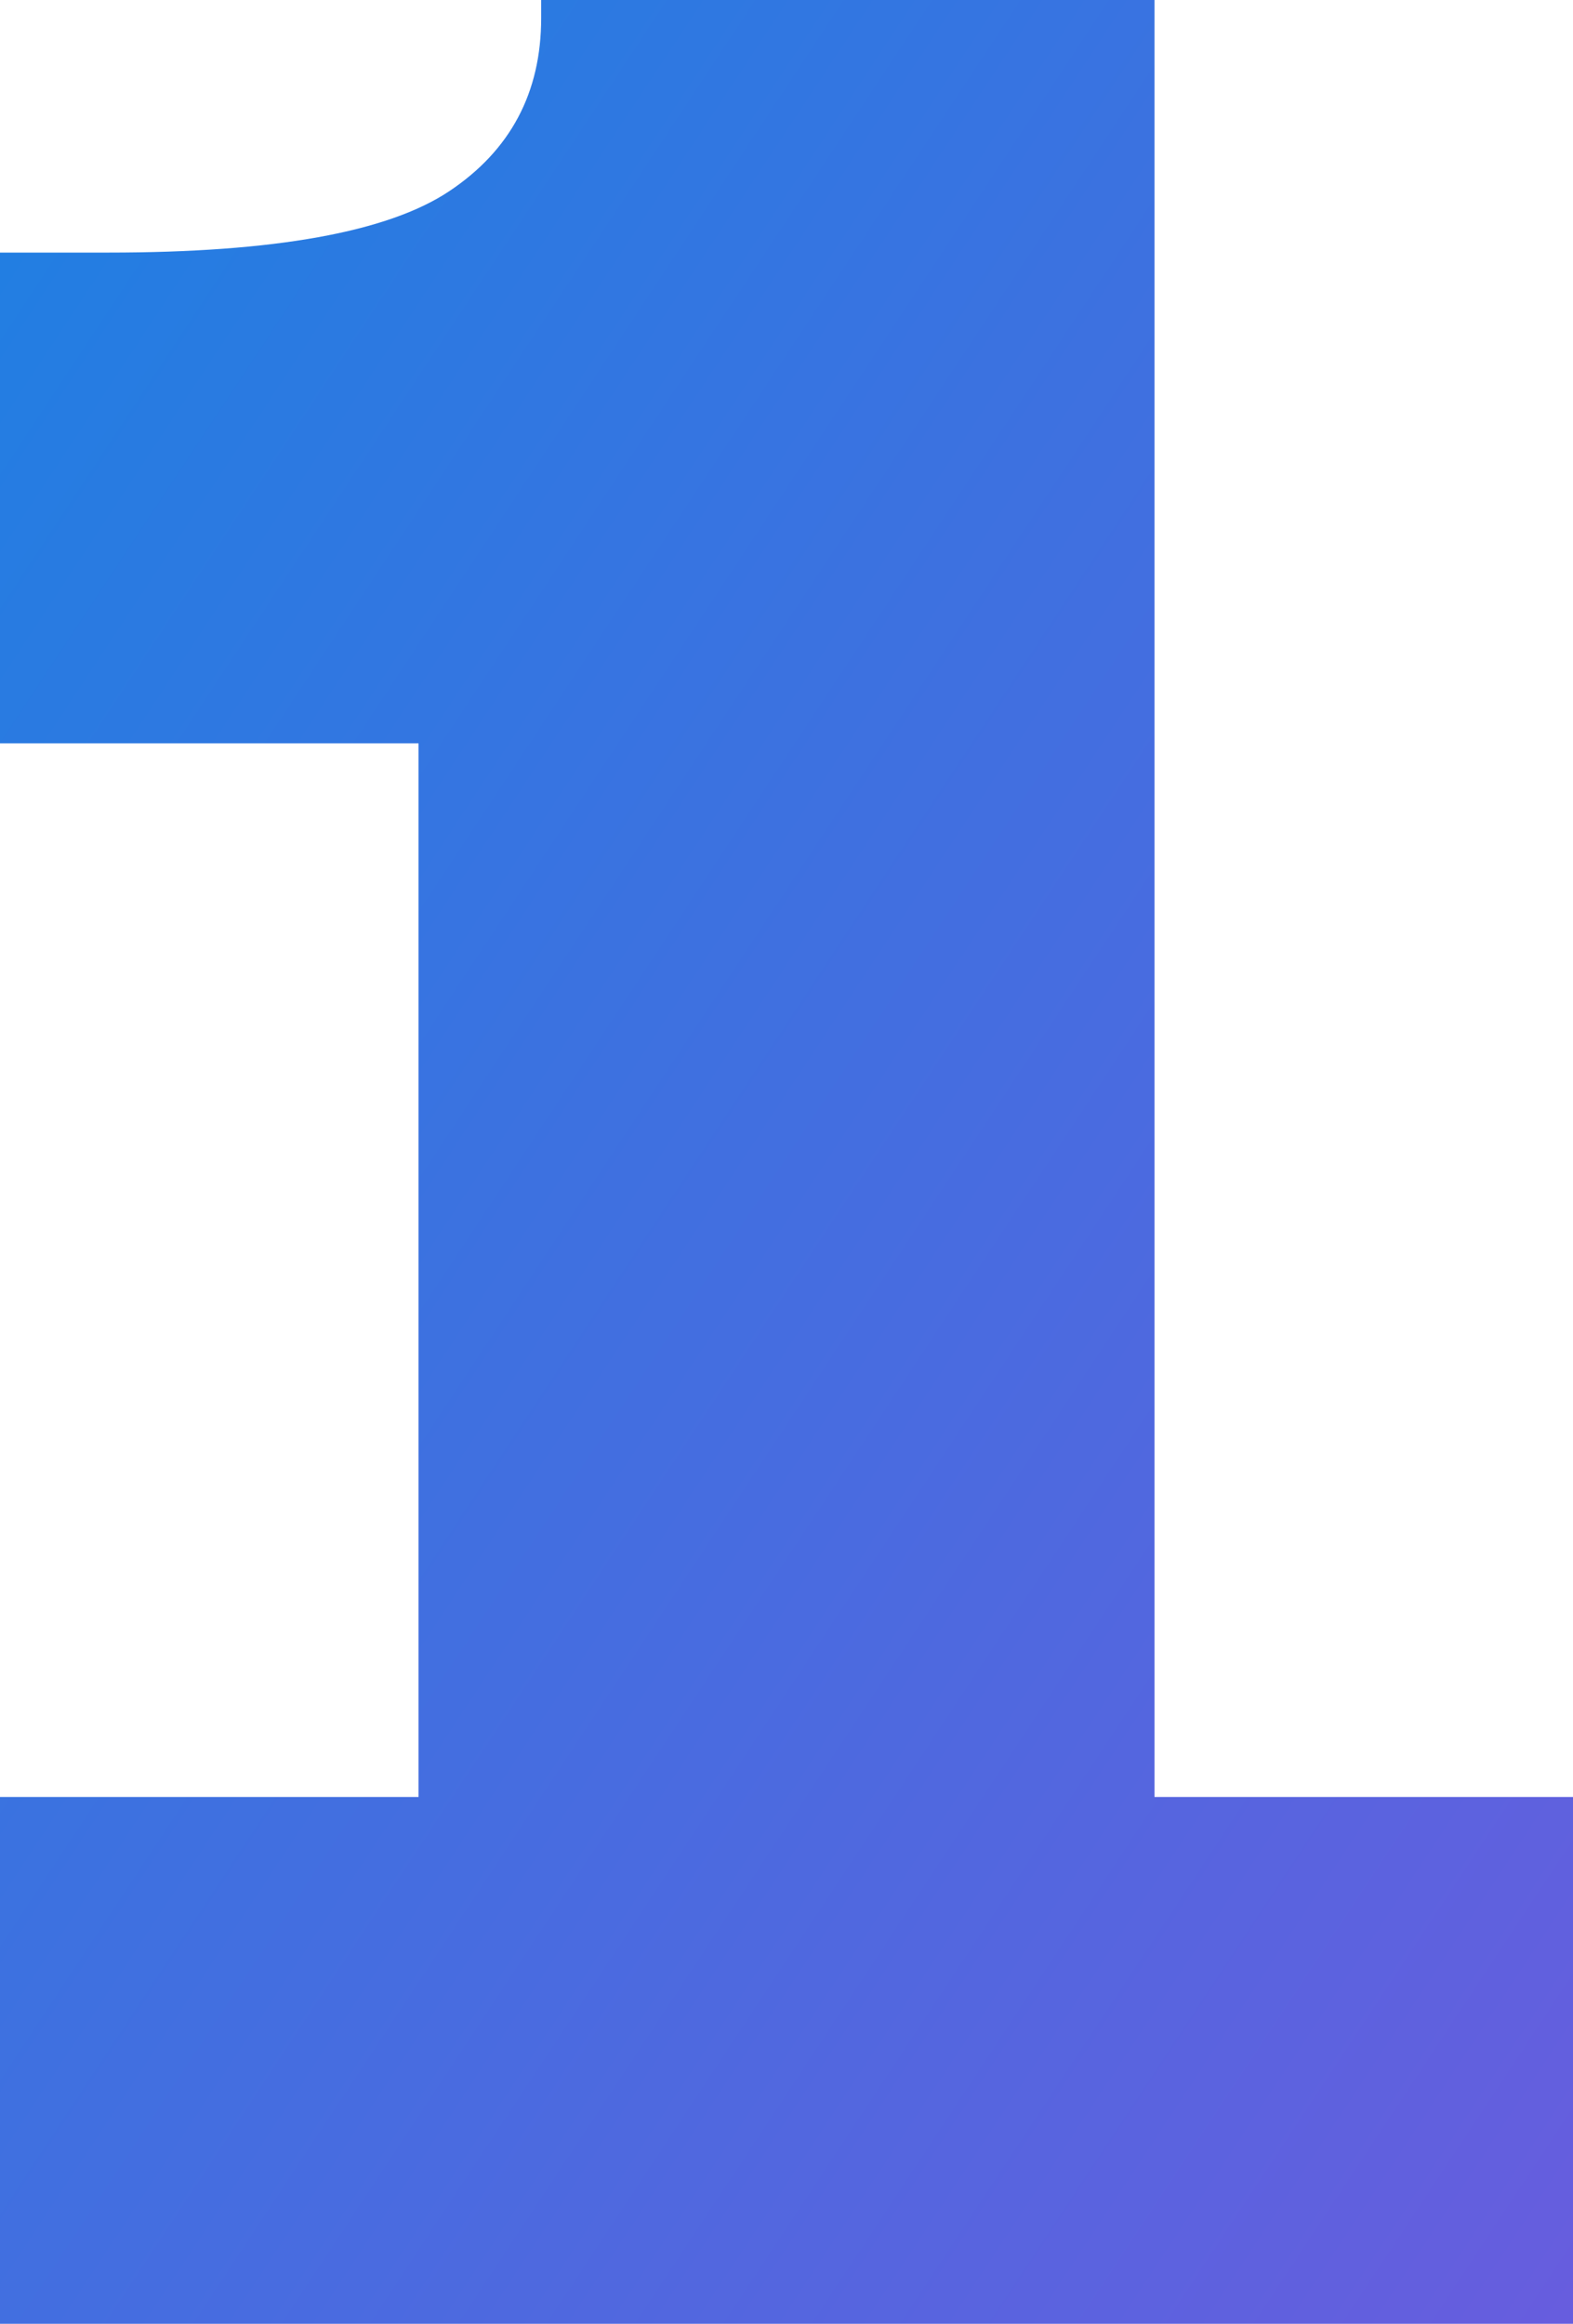 <svg xmlns="http://www.w3.org/2000/svg" width="468.497" height="692"><defs><linearGradient id="a" x1="1.021" x2="0" y1=".974" gradientUnits="objectBoundingBox"><stop offset="0" stop-color="#675dde"></stop><stop offset="1" stop-color="#1e80e2"></stop></linearGradient></defs><path fill="url(#a)" d="M430.851 47.925h-219.2v-469.571H87v-146.137h32.236q74.143 0 101.543-18.267t27.4-51.578V-643h182.672ZM87 49v-156.882h468.5V49Z" data-name="Path 54" style="mix-blend-mode:multiply;isolation:isolate" transform="translate(-87 643)"></path></svg>